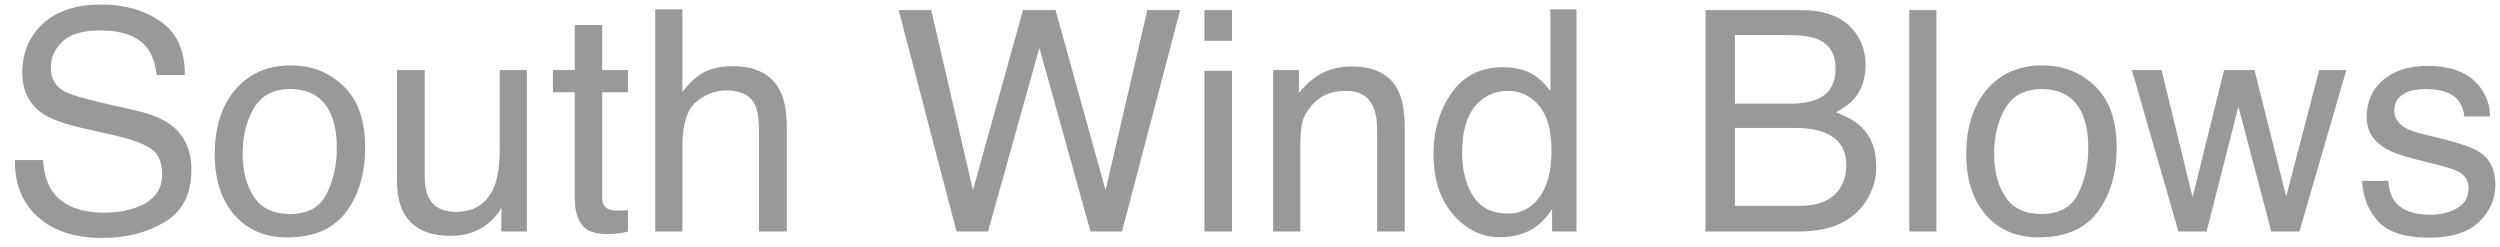 <svg width="162" height="16" viewBox="0 0 162 16" fill="none" xmlns="http://www.w3.org/2000/svg">
<path d="M2.793 10.371C2.839 11.185 3.031 11.846 3.369 12.354C4.014 13.304 5.15 13.779 6.777 13.779C7.507 13.779 8.171 13.675 8.77 13.467C9.928 13.063 10.508 12.341 10.508 11.299C10.508 10.518 10.264 9.961 9.775 9.629C9.281 9.303 8.506 9.02 7.451 8.779L5.508 8.34C4.238 8.053 3.34 7.738 2.812 7.393C1.901 6.794 1.445 5.898 1.445 4.707C1.445 3.418 1.891 2.36 2.783 1.533C3.675 0.706 4.938 0.293 6.572 0.293C8.076 0.293 9.352 0.658 10.4 1.387C11.455 2.109 11.982 3.268 11.982 4.863H10.156C10.059 4.095 9.85 3.506 9.531 3.096C8.939 2.347 7.933 1.973 6.514 1.973C5.368 1.973 4.544 2.214 4.043 2.695C3.542 3.177 3.291 3.737 3.291 4.375C3.291 5.078 3.584 5.592 4.17 5.918C4.554 6.126 5.423 6.387 6.777 6.699L8.789 7.158C9.759 7.38 10.508 7.682 11.035 8.066C11.947 8.737 12.402 9.71 12.402 10.986C12.402 12.575 11.823 13.711 10.664 14.395C9.512 15.078 8.171 15.42 6.641 15.42C4.857 15.42 3.46 14.964 2.451 14.053C1.442 13.148 0.947 11.921 0.967 10.371H2.793ZM18.779 13.867C19.945 13.867 20.742 13.428 21.172 12.549C21.608 11.663 21.826 10.68 21.826 9.6C21.826 8.623 21.67 7.829 21.357 7.217C20.863 6.253 20.01 5.771 18.799 5.771C17.725 5.771 16.943 6.182 16.455 7.002C15.967 7.822 15.723 8.812 15.723 9.971C15.723 11.084 15.967 12.012 16.455 12.754C16.943 13.496 17.718 13.867 18.779 13.867ZM18.848 4.238C20.195 4.238 21.335 4.688 22.266 5.586C23.197 6.484 23.662 7.806 23.662 9.551C23.662 11.237 23.252 12.63 22.432 13.73C21.611 14.831 20.338 15.381 18.613 15.381C17.174 15.381 16.032 14.896 15.185 13.926C14.339 12.949 13.916 11.641 13.916 10C13.916 8.242 14.362 6.842 15.254 5.801C16.146 4.759 17.344 4.238 18.848 4.238ZM27.52 4.541V11.484C27.52 12.018 27.604 12.454 27.773 12.793C28.086 13.418 28.669 13.73 29.521 13.73C30.745 13.73 31.579 13.184 32.022 12.09C32.262 11.504 32.383 10.7 32.383 9.678V4.541H34.141V15H32.48L32.5 13.457C32.272 13.854 31.989 14.19 31.65 14.463C30.98 15.01 30.166 15.283 29.209 15.283C27.718 15.283 26.703 14.785 26.162 13.789C25.869 13.255 25.723 12.542 25.723 11.65V4.541H27.52ZM37.246 1.621H39.023V4.541H40.693V5.977H39.023V12.803C39.023 13.167 39.147 13.412 39.395 13.535C39.531 13.607 39.759 13.643 40.078 13.643C40.163 13.643 40.254 13.643 40.352 13.643C40.449 13.636 40.563 13.626 40.693 13.613V15C40.492 15.059 40.28 15.101 40.059 15.127C39.844 15.153 39.609 15.166 39.355 15.166C38.535 15.166 37.978 14.958 37.685 14.541C37.393 14.118 37.246 13.571 37.246 12.9V5.977H35.83V4.541H37.246V1.621ZM42.461 0.605H44.219V5.957C44.635 5.43 45.01 5.059 45.342 4.844C45.908 4.473 46.615 4.287 47.461 4.287C48.978 4.287 50.007 4.818 50.547 5.879C50.84 6.458 50.986 7.262 50.986 8.291V15H49.18V8.408C49.18 7.64 49.082 7.077 48.887 6.719C48.568 6.146 47.969 5.859 47.09 5.859C46.361 5.859 45.7 6.11 45.107 6.611C44.515 7.113 44.219 8.06 44.219 9.453V15H42.461V0.605ZM60.342 0.654L63.047 12.324L66.289 0.654H68.398L71.641 12.324L74.346 0.654H76.475L72.705 15H70.664L67.353 3.105L64.023 15H61.982L58.232 0.654H60.342ZM78.047 4.59H79.834V15H78.047V4.59ZM78.047 0.654H79.834V2.646H78.047V0.654ZM82.5 4.541H84.17V6.025C84.665 5.413 85.189 4.974 85.742 4.707C86.296 4.44 86.911 4.307 87.588 4.307C89.072 4.307 90.075 4.824 90.596 5.859C90.882 6.426 91.025 7.236 91.025 8.291V15H89.238V8.408C89.238 7.77 89.144 7.256 88.955 6.865C88.643 6.214 88.076 5.889 87.256 5.889C86.839 5.889 86.497 5.931 86.231 6.016C85.749 6.159 85.326 6.445 84.961 6.875C84.668 7.22 84.476 7.578 84.385 7.949C84.3 8.314 84.258 8.838 84.258 9.521V15H82.5V4.541ZM94.746 9.893C94.746 11.012 94.984 11.95 95.459 12.705C95.934 13.46 96.696 13.838 97.744 13.838C98.558 13.838 99.225 13.49 99.746 12.793C100.273 12.09 100.537 11.084 100.537 9.775C100.537 8.454 100.267 7.477 99.727 6.846C99.186 6.208 98.519 5.889 97.725 5.889C96.839 5.889 96.12 6.227 95.566 6.904C95.019 7.581 94.746 8.577 94.746 9.893ZM97.393 4.355C98.193 4.355 98.864 4.525 99.404 4.863C99.717 5.059 100.072 5.4 100.469 5.889V0.605H102.158V15H100.576V13.545C100.166 14.19 99.681 14.655 99.121 14.941C98.561 15.228 97.92 15.371 97.197 15.371C96.032 15.371 95.023 14.883 94.17 13.906C93.317 12.923 92.891 11.618 92.891 9.99C92.891 8.467 93.278 7.148 94.053 6.035C94.834 4.915 95.947 4.355 97.393 4.355ZM115.957 6.719C116.777 6.719 117.415 6.605 117.871 6.377C118.587 6.019 118.945 5.374 118.945 4.443C118.945 3.506 118.564 2.874 117.803 2.549C117.373 2.367 116.735 2.275 115.889 2.275H112.422V6.719H115.957ZM116.611 13.34C117.803 13.34 118.652 12.995 119.16 12.305C119.479 11.868 119.639 11.341 119.639 10.723C119.639 9.681 119.173 8.971 118.242 8.594C117.747 8.392 117.093 8.291 116.279 8.291H112.422V13.34H116.611ZM110.518 0.654H116.68C118.359 0.654 119.554 1.156 120.264 2.158C120.68 2.751 120.889 3.434 120.889 4.209C120.889 5.114 120.632 5.856 120.117 6.436C119.85 6.742 119.466 7.021 118.965 7.275C119.701 7.555 120.251 7.871 120.615 8.223C121.26 8.848 121.582 9.71 121.582 10.81C121.582 11.735 121.292 12.572 120.713 13.32C119.847 14.44 118.47 15 116.582 15H110.518V0.654ZM123.721 0.654H125.479V15H123.721V0.654ZM132.275 13.867C133.441 13.867 134.238 13.428 134.668 12.549C135.104 11.663 135.322 10.68 135.322 9.6C135.322 8.623 135.166 7.829 134.854 7.217C134.359 6.253 133.506 5.771 132.295 5.771C131.221 5.771 130.439 6.182 129.951 7.002C129.463 7.822 129.219 8.812 129.219 9.971C129.219 11.084 129.463 12.012 129.951 12.754C130.439 13.496 131.214 13.867 132.275 13.867ZM132.344 4.238C133.691 4.238 134.831 4.688 135.762 5.586C136.693 6.484 137.158 7.806 137.158 9.551C137.158 11.237 136.748 12.63 135.928 13.73C135.107 14.831 133.835 15.381 132.109 15.381C130.671 15.381 129.528 14.896 128.682 13.926C127.835 12.949 127.412 11.641 127.412 10C127.412 8.242 127.858 6.842 128.75 5.801C129.642 4.759 130.84 4.238 132.344 4.238ZM140.068 4.541L142.08 12.783L144.121 4.541H146.094L148.145 12.734L150.283 4.541H152.041L149.004 15H147.178L145.049 6.904L142.988 15H141.162L138.145 4.541H140.068ZM154.756 11.719C154.808 12.305 154.954 12.754 155.195 13.066C155.638 13.633 156.406 13.916 157.5 13.916C158.151 13.916 158.724 13.776 159.219 13.496C159.714 13.21 159.961 12.77 159.961 12.178C159.961 11.729 159.762 11.387 159.365 11.152C159.111 11.009 158.61 10.843 157.861 10.654L156.465 10.303C155.573 10.081 154.915 9.834 154.492 9.561C153.737 9.085 153.359 8.428 153.359 7.588C153.359 6.598 153.714 5.798 154.424 5.186C155.14 4.574 156.1 4.268 157.305 4.268C158.88 4.268 160.016 4.73 160.713 5.654C161.149 6.24 161.361 6.872 161.348 7.549H159.688C159.655 7.152 159.515 6.79 159.268 6.465C158.864 6.003 158.164 5.771 157.168 5.771C156.504 5.771 155.999 5.898 155.654 6.152C155.316 6.406 155.146 6.742 155.146 7.158C155.146 7.614 155.371 7.979 155.82 8.252C156.081 8.415 156.465 8.558 156.973 8.682L158.135 8.965C159.398 9.271 160.244 9.567 160.674 9.854C161.357 10.303 161.699 11.009 161.699 11.973C161.699 12.904 161.344 13.708 160.635 14.385C159.932 15.062 158.857 15.4 157.412 15.4C155.856 15.4 154.753 15.049 154.102 14.346C153.457 13.636 153.112 12.76 153.066 11.719H154.756Z" fill="#999999"/>
</svg>
